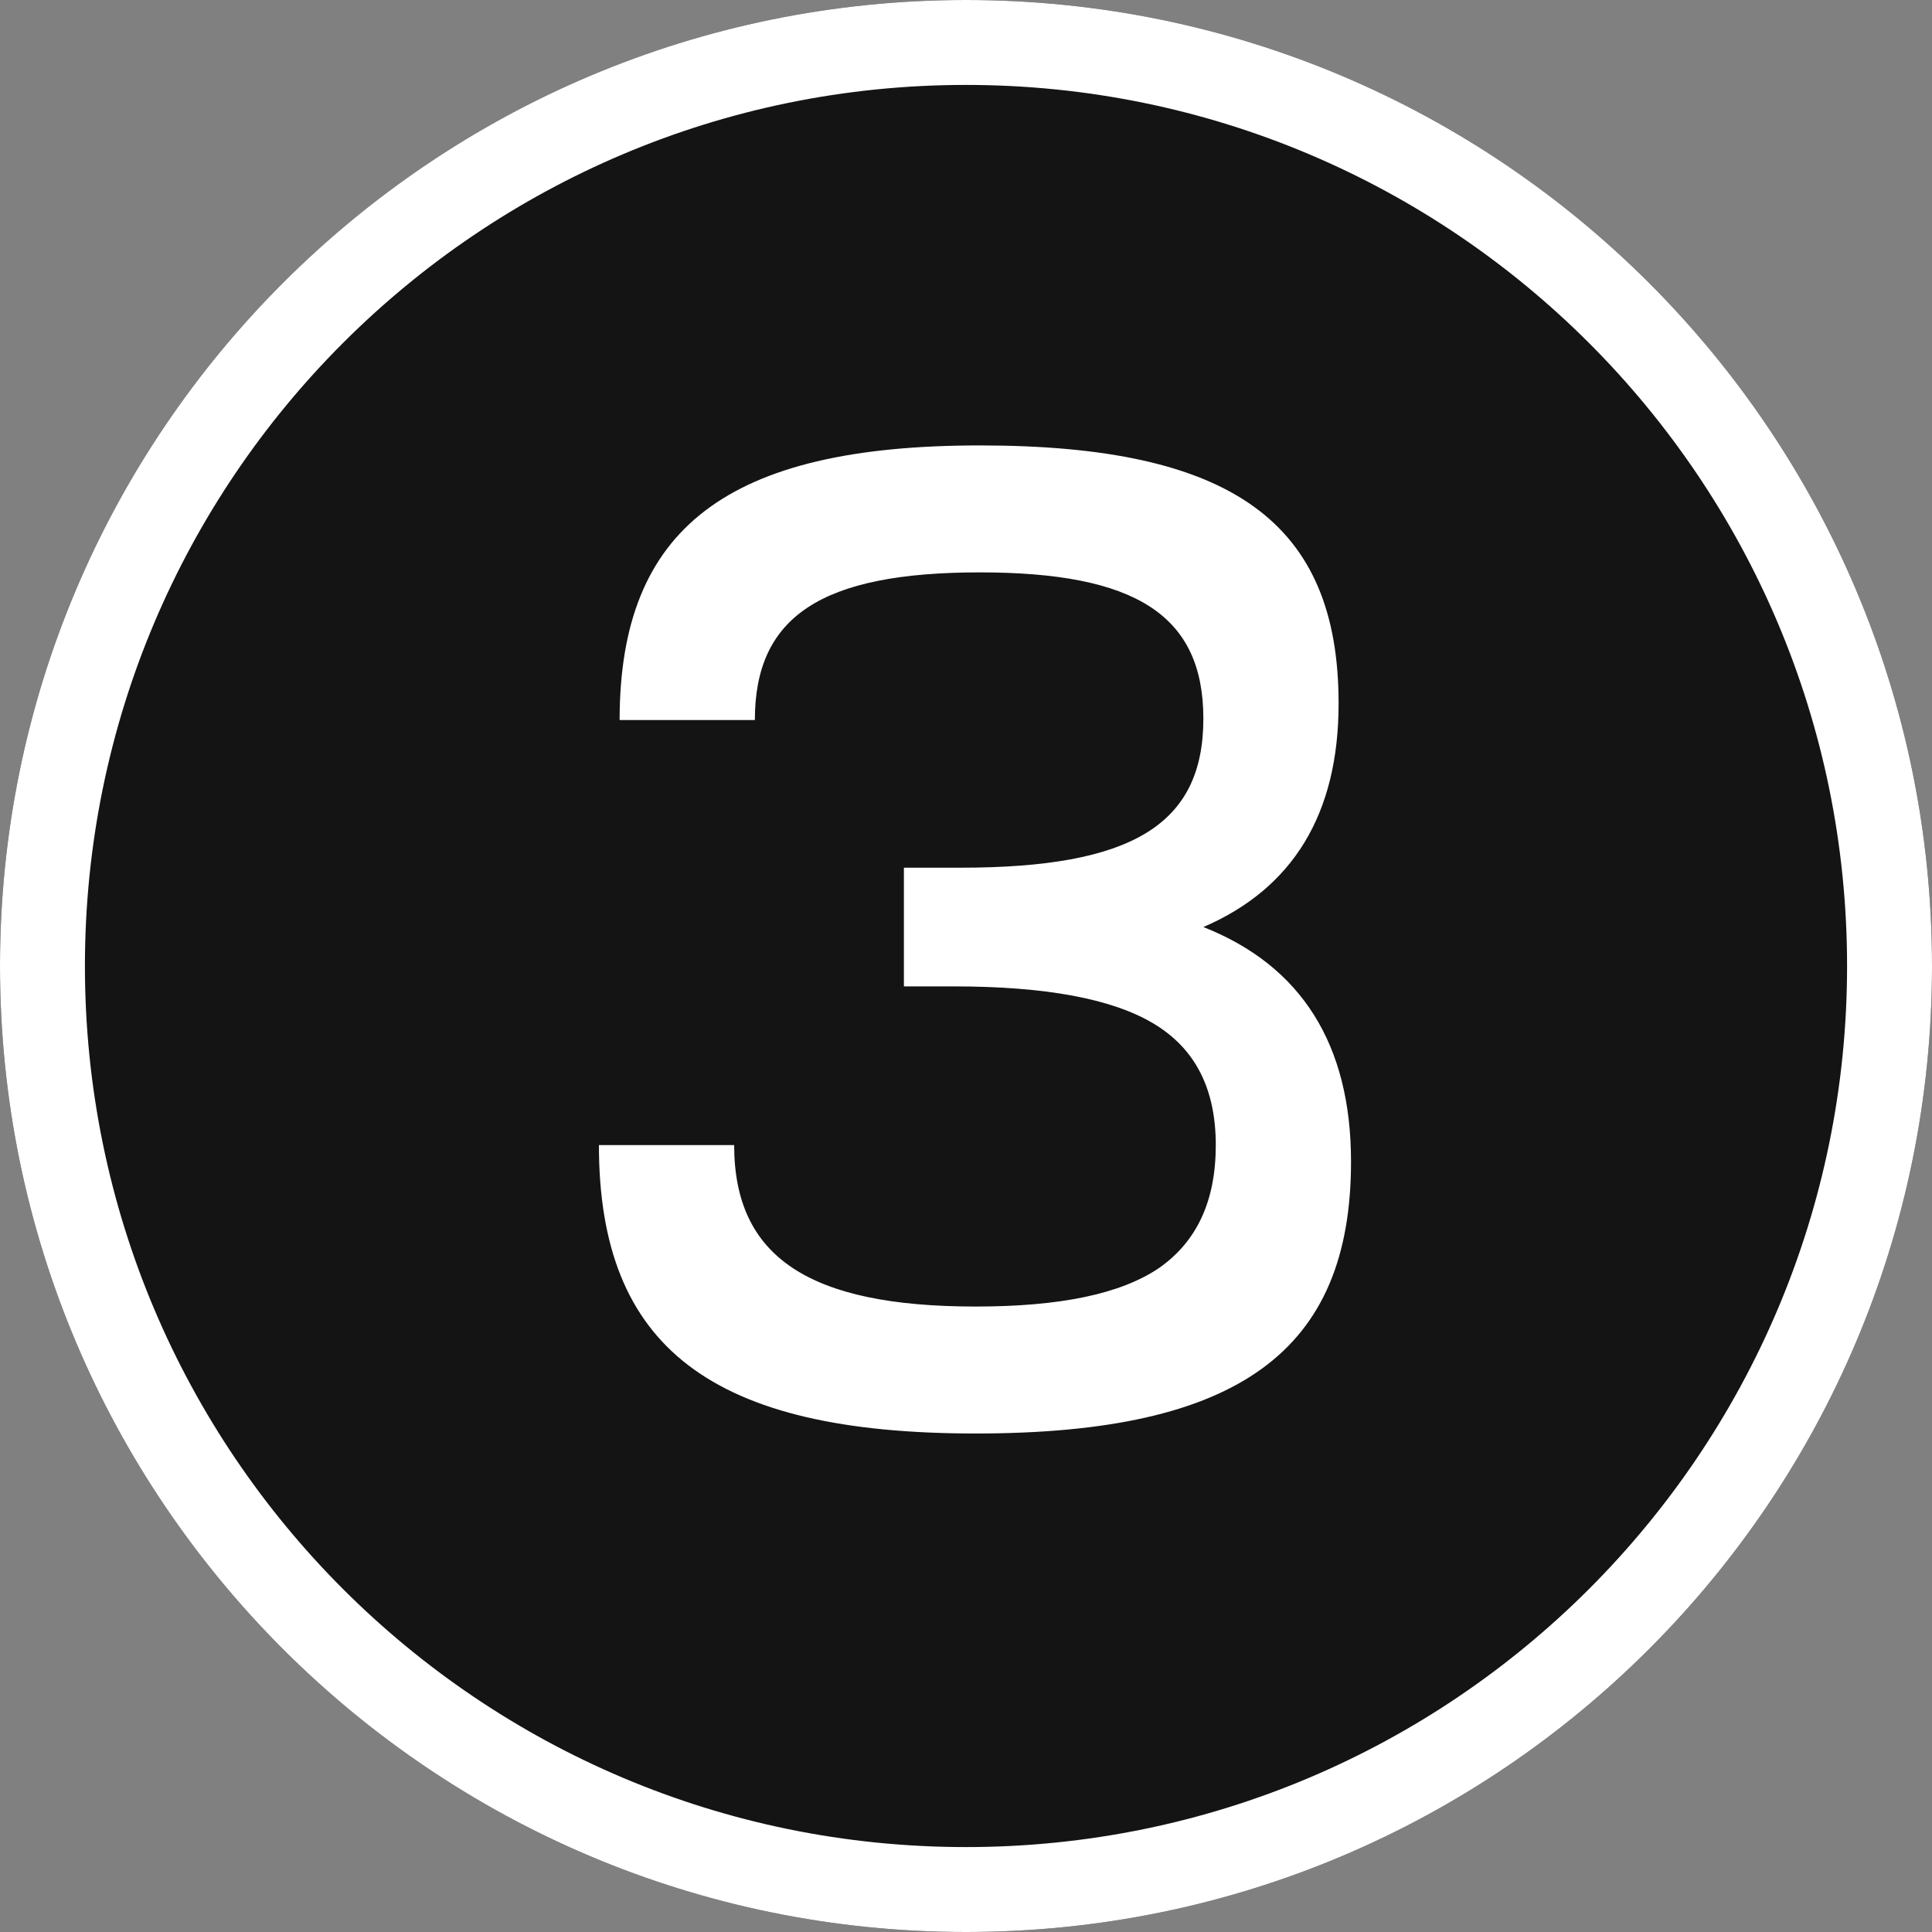 <?xml version="1.0" encoding="UTF-8"?> <svg xmlns="http://www.w3.org/2000/svg" width="91" height="91" viewBox="0 0 91 91" fill="none"><rect x="0" y="0" width="91" height="91" fill="#808080" stroke="none"/> <path d="M91 45.5C91 70.629 70.629 91 45.5 91C20.371 91 0 70.629 0 45.5C0 20.371 20.371 0 45.5 0C70.629 0 91 20.371 91 45.5Z" fill="#141414"></path> <path fill-rule="evenodd" clip-rule="evenodd" d="M45.5 87C68.42 87 87 68.42 87 45.5C87 22.58 68.42 4 45.5 4C22.58 4 4 22.58 4 45.5C4 68.42 22.58 87 45.5 87ZM45.5 91C70.629 91 91 70.629 91 45.5C91 20.371 70.629 0 45.5 0C20.371 0 0 20.371 0 45.5C0 70.629 20.371 91 45.5 91Z" fill="white"></path> <path d="M28.21 53.935C28.21 63.49 33.54 67.52 45.955 67.52C58.37 67.52 63.635 63.62 63.635 54.715C63.635 49.19 61.295 45.485 56.68 43.665C60.905 41.845 63.05 38.335 63.05 33.135C63.05 24.62 58.045 20.98 46.15 20.98C34.255 20.98 29.185 24.88 29.185 33.915H35.555C35.555 29.04 38.675 26.96 46.15 26.96C53.495 26.96 56.68 28.975 56.68 33.85C56.68 38.855 53.3 40.87 45.24 40.87H42.575V46.46H44.915C49.27 46.46 52.39 47.045 54.34 48.215C56.29 49.385 57.265 51.27 57.265 53.935C57.265 56.6 56.355 58.485 54.6 59.72C52.78 60.955 49.92 61.54 45.955 61.54C38.09 61.54 34.58 59.2 34.58 53.935H28.21Z" fill="white"></path> </svg> 